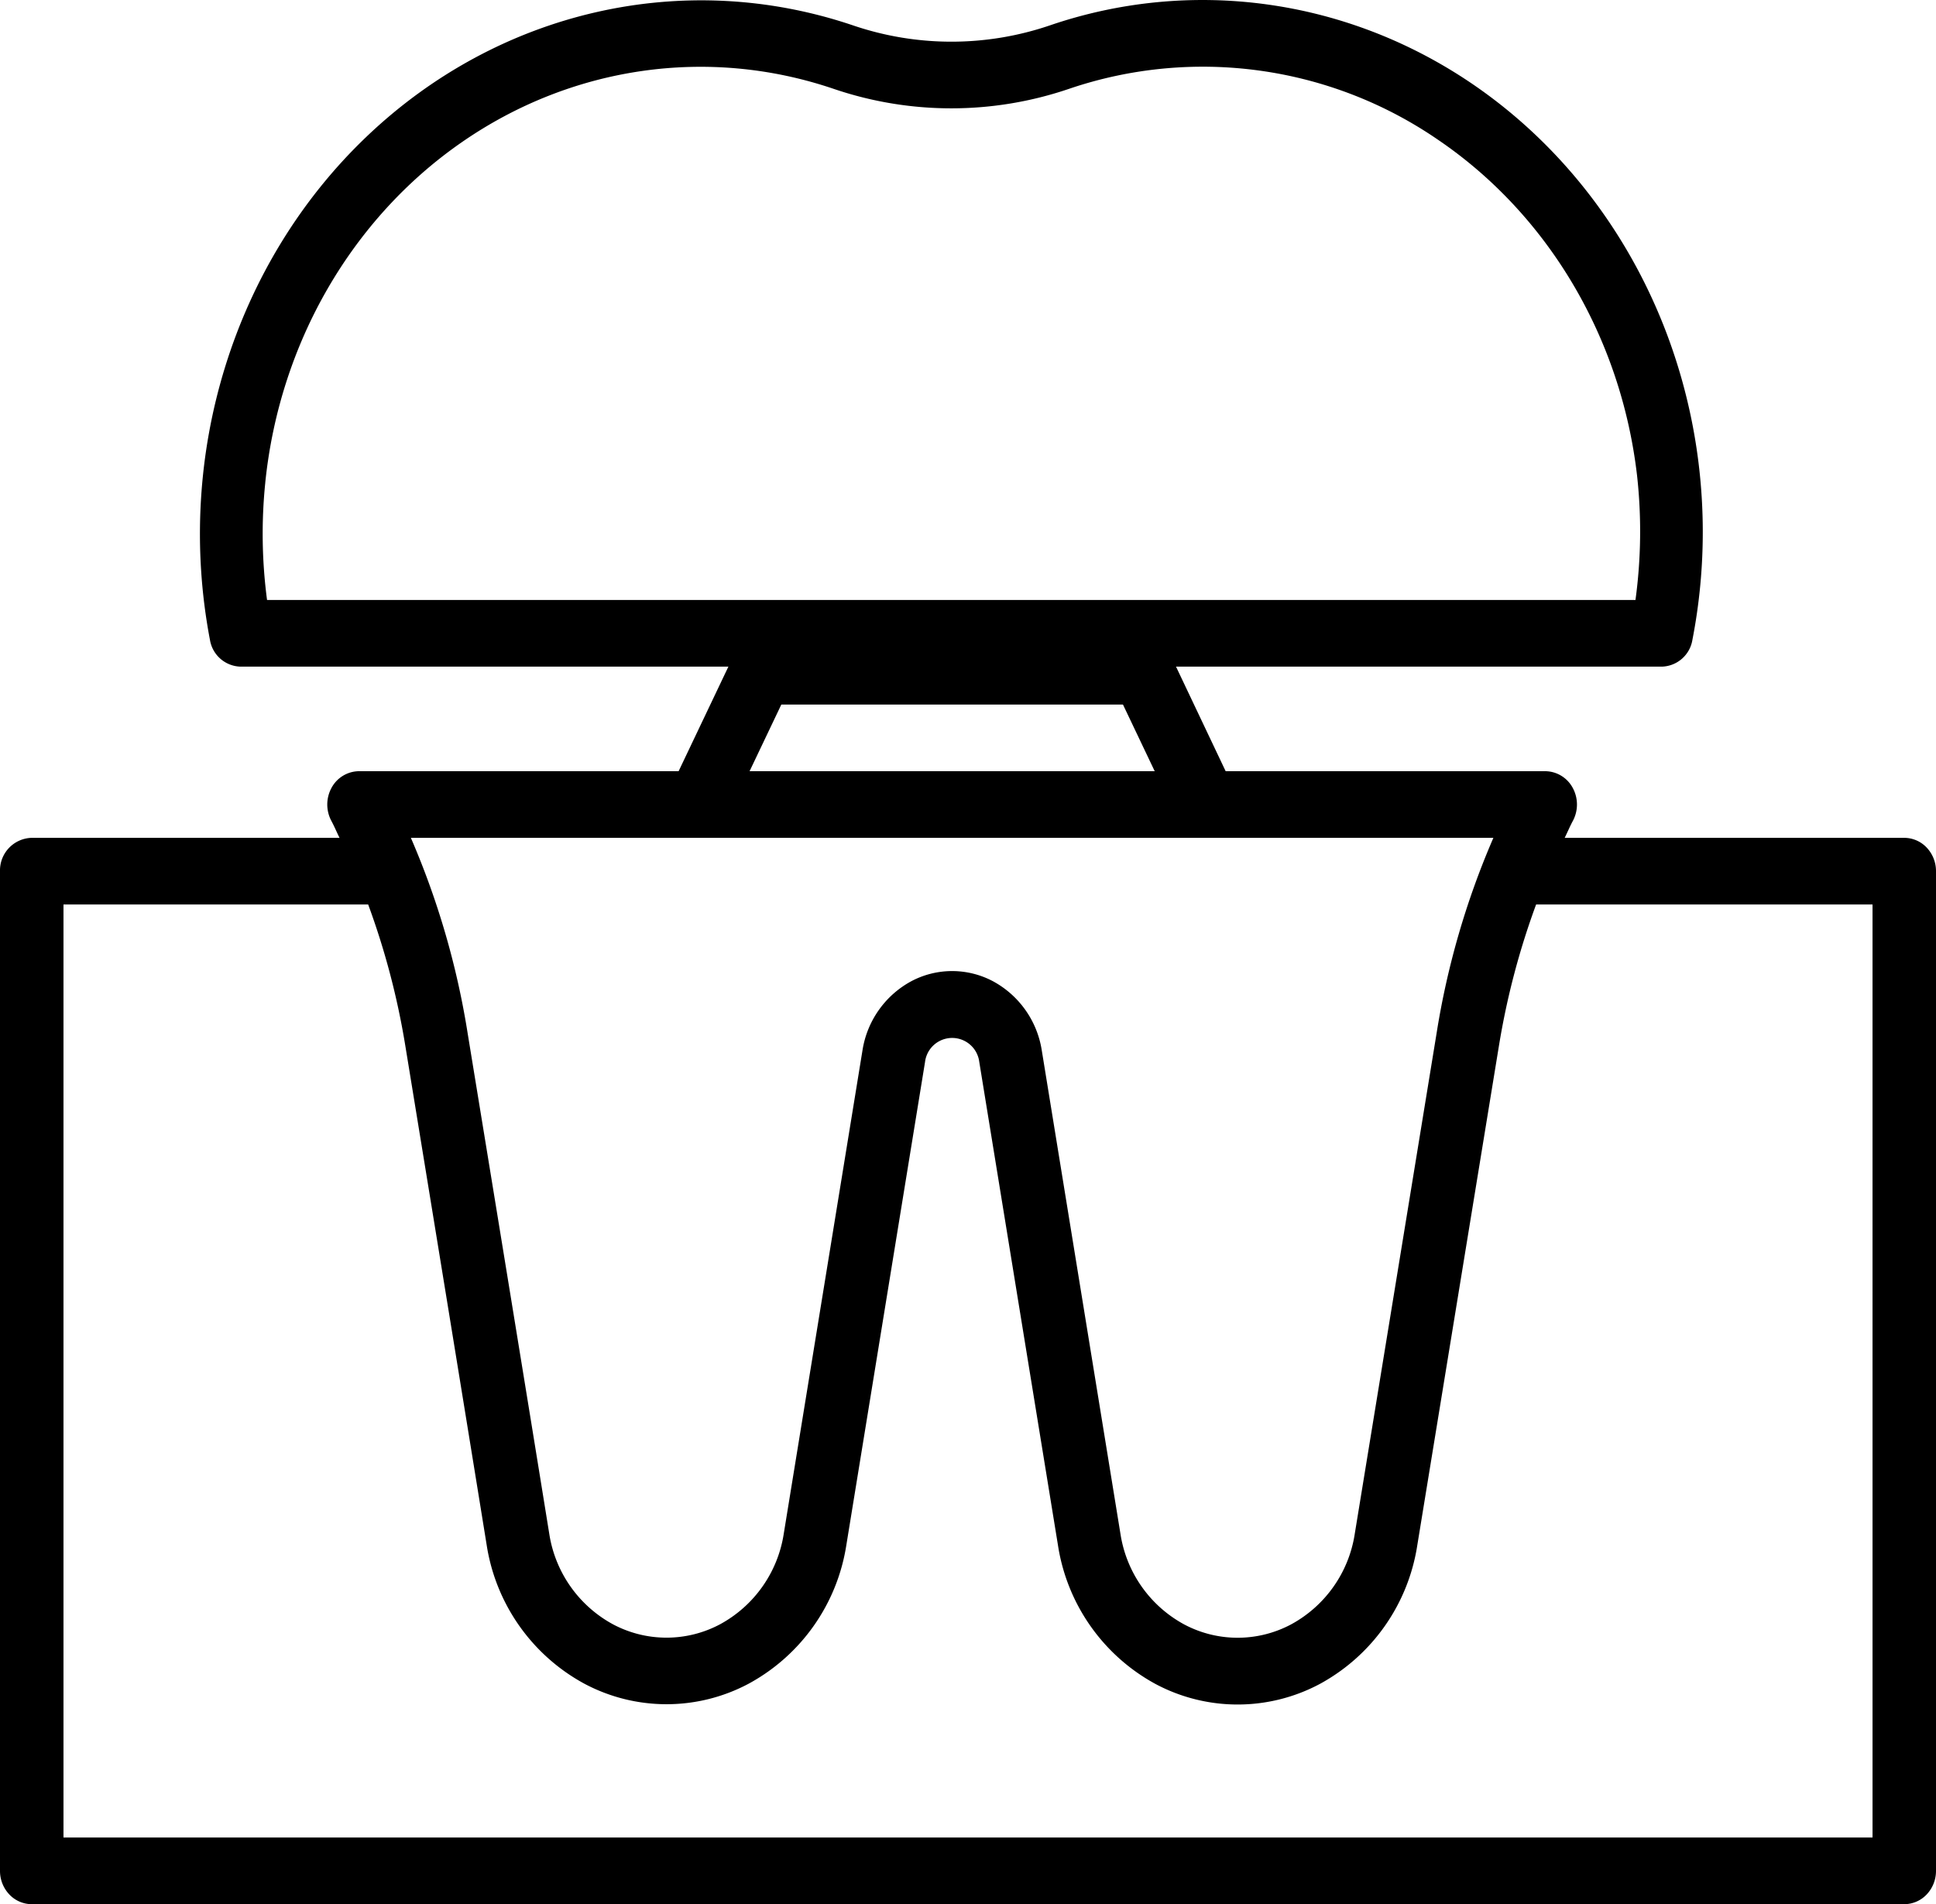<?xml version="1.0" encoding="UTF-8"?>
<svg xmlns="http://www.w3.org/2000/svg" id="Grupo_12" data-name="Grupo 12" width="508.288" height="500" viewBox="0 0 508.288 500">
  <path id="Trazado_116" data-name="Trazado 116" d="M150.69,192.5H523.774a8.366,8.366,0,0,0,8.054-7c7.416-38.1-.429-77.762-21.646-109.44s-53.889-52.5-90.14-57.457a123.864,123.864,0,0,0-56.888,5.512,80.177,80.177,0,0,1-51.71,0C266.989,9.084,218.376,20.228,183.67,53.4s-50.319,83.434-41.042,132.1a8.363,8.363,0,0,0,8.054,7Zm6.451-48.273c3.71-36.539,22.648-69.367,51.578-89.414s64.8-25.2,97.686-14.02a95.825,95.825,0,0,0,61.728,0A109,109,0,0,1,465.086,54.18c28.834,19.6,47.967,51.852,52.2,87.992a133.163,133.163,0,0,1-.4,32.828H157.615a132.2,132.2,0,0,1-.47-30.773Z" transform="translate(-87.501 -17.453)"></path>
  <path id="Trazado_117" data-name="Trazado 117" d="M587.456,262.5H498.3c.733-1.461,1.365-3.012,2.143-4.437a9.135,9.135,0,0,0-.048-8.715A8.273,8.273,0,0,0,493.2,245h-83.91l-14.314-30.16a8.3,8.3,0,0,0-7.5-4.84H287.483a8.3,8.3,0,0,0-7.458,4.84L265.669,245H181.76a8.274,8.274,0,0,0-7.2,4.34,9.135,9.135,0,0,0-.056,8.715c.774,1.434,1.41,2.984,2.143,4.445H95.834a8.55,8.55,0,0,0-8.333,8.75v262.5a8.979,8.979,0,0,0,2.44,6.188,8.138,8.138,0,0,0,5.892,2.563H587.457a8.138,8.138,0,0,0,5.892-2.562,8.979,8.979,0,0,0,2.44-6.187V271.25a8.979,8.979,0,0,0-2.44-6.187,8.138,8.138,0,0,0-5.892-2.562Zm-294.821-35h89.695l8.333,17.5H284.3Zm-21.813,35H479.583a212.861,212.861,0,0,0-14.905,51.273l-21.509,131.6a32.657,32.657,0,0,1-16.71,23.668,29.876,29.876,0,0,1-28.056,0,32.664,32.664,0,0,1-16.714-23.668l-20.679-127.09A25,25,0,0,0,348.2,300.154a22.871,22.871,0,0,0-21.493.023,25.014,25.014,0,0,0-12.77,18.156l-20.672,126.94A32.7,32.7,0,0,1,276.558,469a29.907,29.907,0,0,1-28.1.023,32.693,32.693,0,0,1-16.739-23.707c-5.673-35.176-14.682-90.223-21.43-131.44h0a213.079,213.079,0,0,0-14.913-51.371ZM579.127,525H104.169V280h79.993a200.576,200.576,0,0,1,9.709,36.828c6.74,41.2,15.732,96.25,21.415,131.43h0a50.145,50.145,0,0,0,25.66,36.359,45.863,45.863,0,0,0,43.091,0,50.145,50.145,0,0,0,25.66-36.359l20.664-126.88a7.173,7.173,0,0,1,14.24-.062l20.671,126.97a50.108,50.108,0,0,0,25.615,36.4,45.814,45.814,0,0,0,43.1,0,50.1,50.1,0,0,0,25.612-36.4l21.5-131.54A200.336,200.336,0,0,1,490.8,280h88.325Z" transform="translate(-87.501 -42.5)"></path>
</svg>
